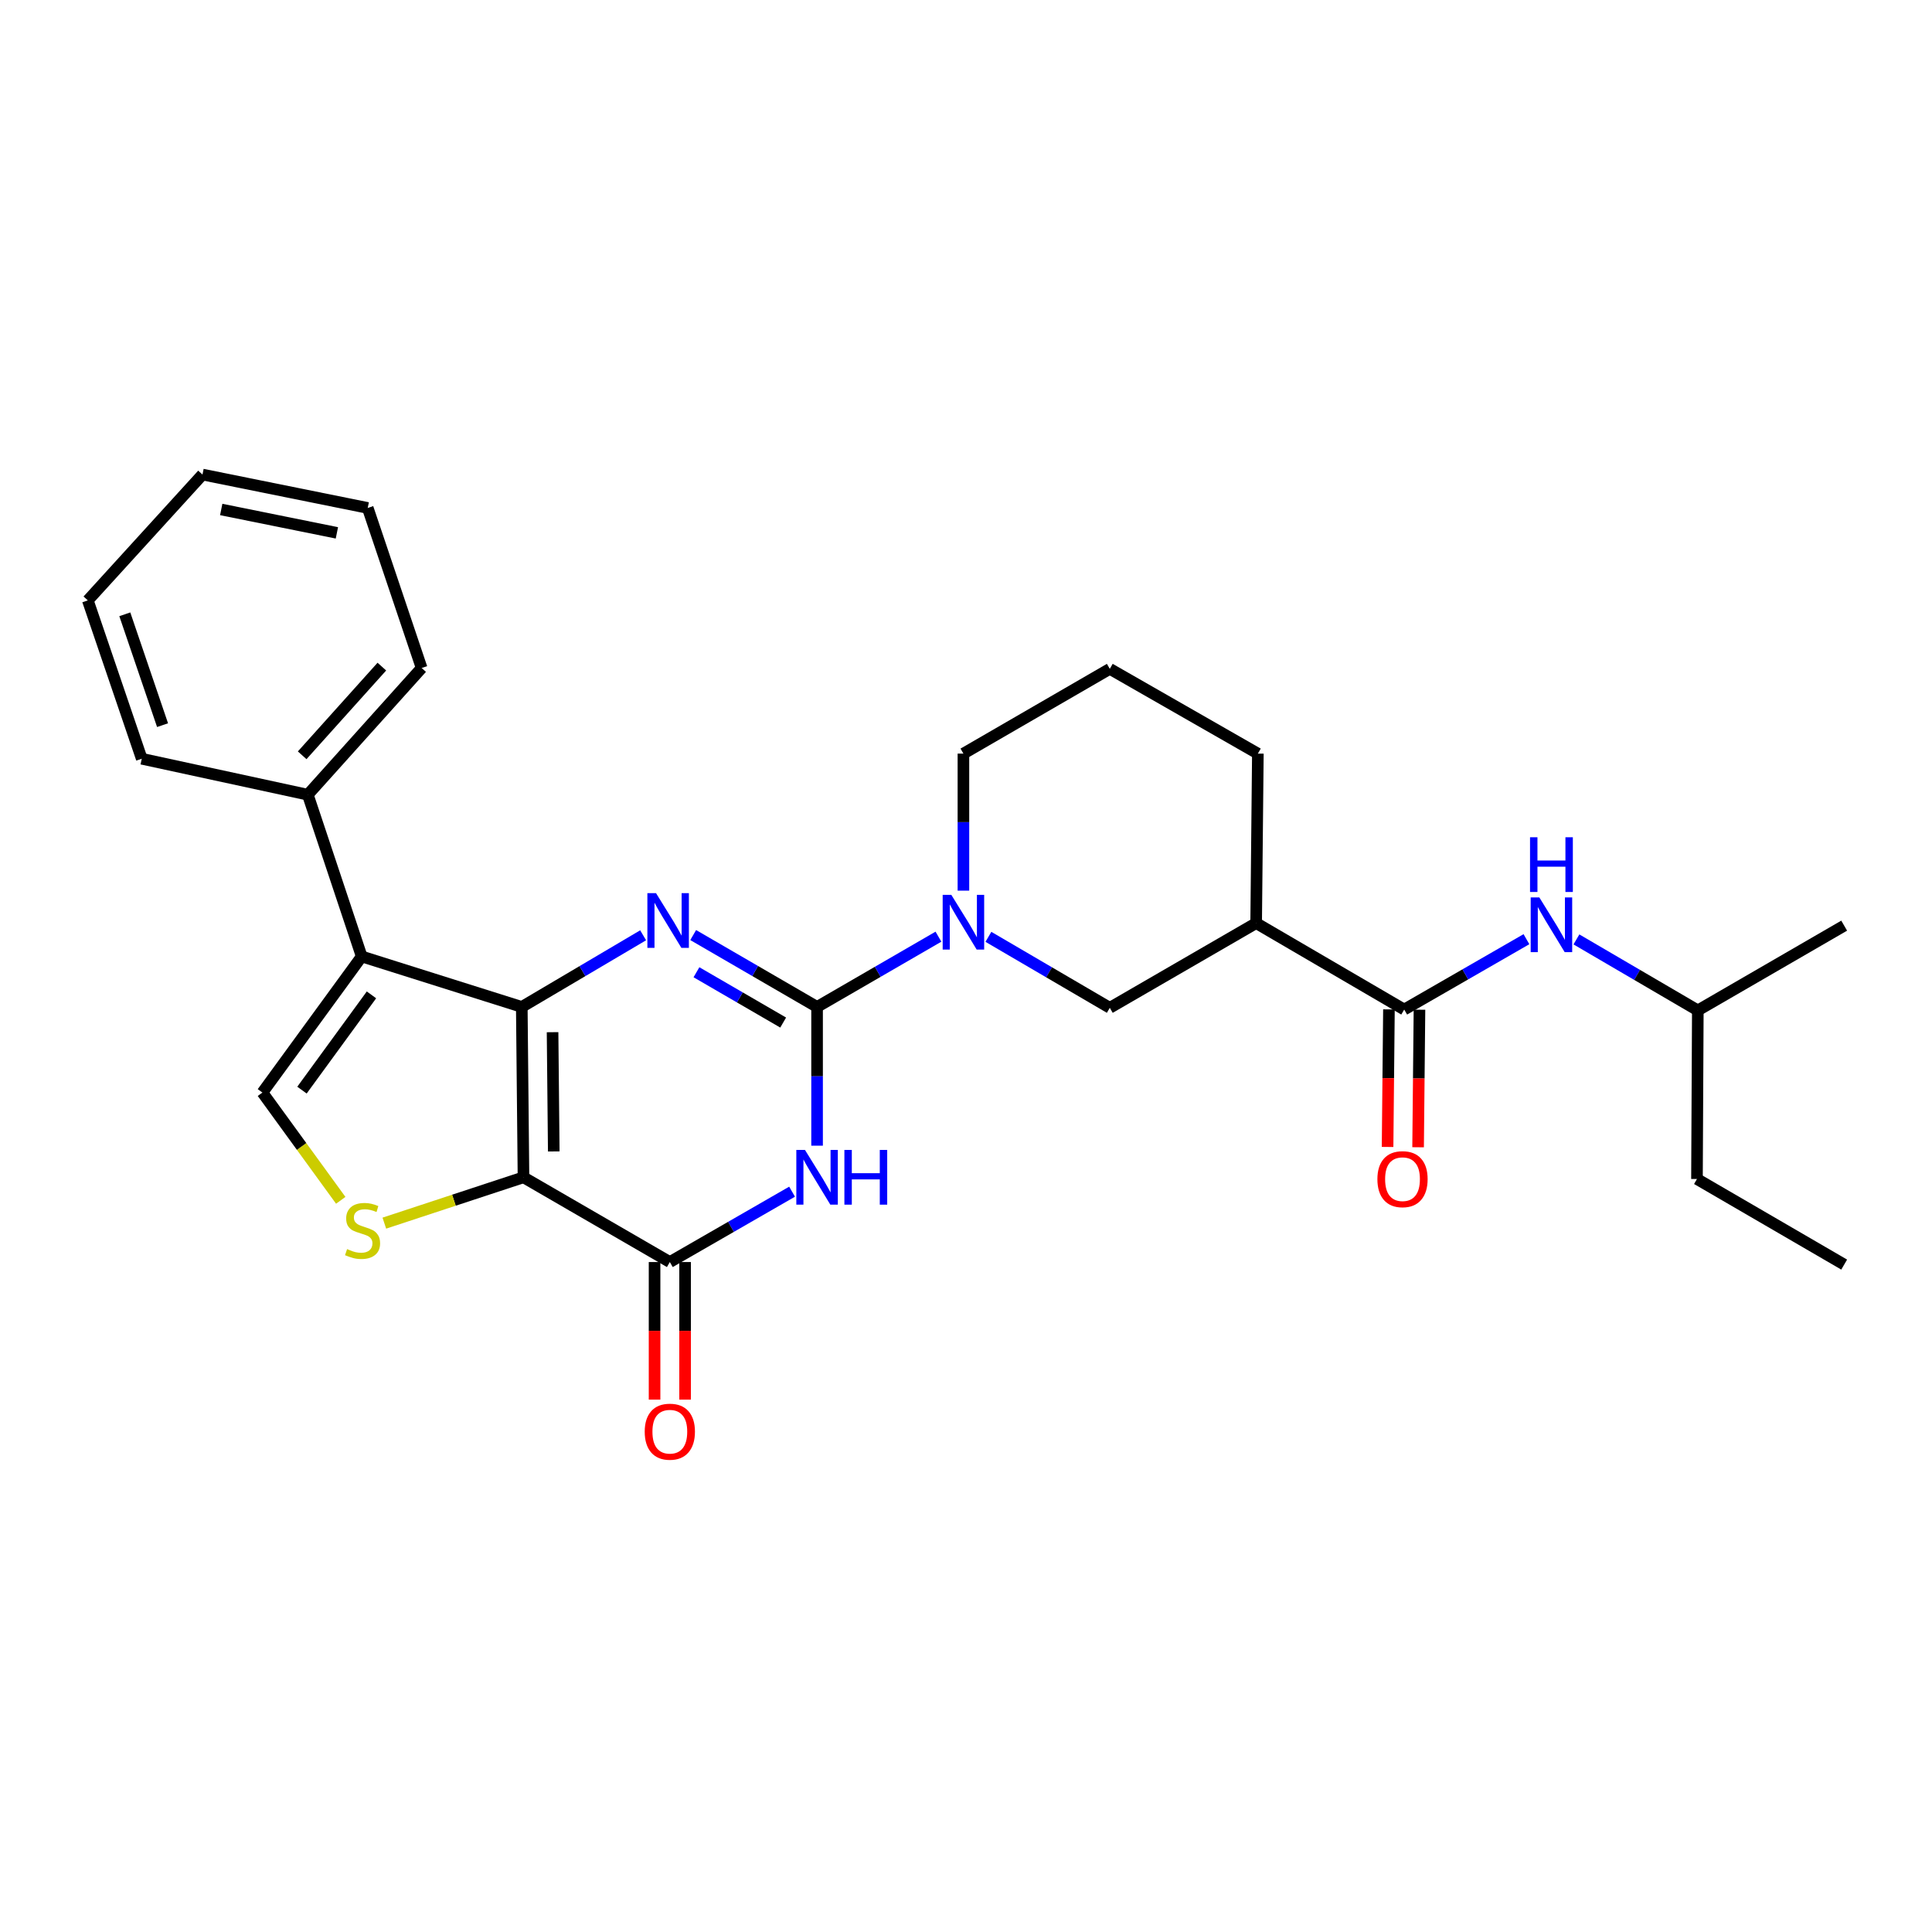 <?xml version='1.0' encoding='iso-8859-1'?>
<svg version='1.1' baseProfile='full'
              xmlns='http://www.w3.org/2000/svg'
                      xmlns:rdkit='http://www.rdkit.org/xml'
                      xmlns:xlink='http://www.w3.org/1999/xlink'
                  xml:space='preserve'
width='1000px' height='1000px' viewBox='0 0 1000 1000'>
<!-- END OF HEADER -->
<rect style='opacity:1.0;fill:#FFFFFF;stroke:none' width='1000' height='1000' x='0' y='0'> </rect>
<path class='bond-0' d='M 270.076,521.189 L 270.954,609.368' style='fill:none;fill-rule:evenodd;stroke:#000000;stroke-width:6px;stroke-linecap:butt;stroke-linejoin:miter;stroke-opacity:1' />
<path class='bond-0' d='M 286.008,534.258 L 286.623,595.984' style='fill:none;fill-rule:evenodd;stroke:#000000;stroke-width:6px;stroke-linecap:butt;stroke-linejoin:miter;stroke-opacity:1' />
<path class='bond-2' d='M 270.076,521.189 L 301.481,502.646' style='fill:none;fill-rule:evenodd;stroke:#000000;stroke-width:6px;stroke-linecap:butt;stroke-linejoin:miter;stroke-opacity:1' />
<path class='bond-2' d='M 301.481,502.646 L 332.886,484.103' style='fill:none;fill-rule:evenodd;stroke:#0000FF;stroke-width:6px;stroke-linecap:butt;stroke-linejoin:miter;stroke-opacity:1' />
<path class='bond-5' d='M 270.076,521.189 L 187.217,495.064' style='fill:none;fill-rule:evenodd;stroke:#000000;stroke-width:6px;stroke-linecap:butt;stroke-linejoin:miter;stroke-opacity:1' />
<path class='bond-4' d='M 270.954,609.368 L 346.703,653.233' style='fill:none;fill-rule:evenodd;stroke:#000000;stroke-width:6px;stroke-linecap:butt;stroke-linejoin:miter;stroke-opacity:1' />
<path class='bond-6' d='M 270.954,609.368 L 234.941,621.232' style='fill:none;fill-rule:evenodd;stroke:#000000;stroke-width:6px;stroke-linecap:butt;stroke-linejoin:miter;stroke-opacity:1' />
<path class='bond-6' d='M 234.941,621.232 L 198.928,633.095' style='fill:none;fill-rule:evenodd;stroke:#CCCC00;stroke-width:6px;stroke-linecap:butt;stroke-linejoin:miter;stroke-opacity:1' />
<path class='bond-1' d='M 422.917,521.189 L 390.855,502.588' style='fill:none;fill-rule:evenodd;stroke:#000000;stroke-width:6px;stroke-linecap:butt;stroke-linejoin:miter;stroke-opacity:1' />
<path class='bond-1' d='M 390.855,502.588 L 358.793,483.986' style='fill:none;fill-rule:evenodd;stroke:#0000FF;stroke-width:6px;stroke-linecap:butt;stroke-linejoin:miter;stroke-opacity:1' />
<path class='bond-1' d='M 405.369,529.276 L 382.926,516.255' style='fill:none;fill-rule:evenodd;stroke:#000000;stroke-width:6px;stroke-linecap:butt;stroke-linejoin:miter;stroke-opacity:1' />
<path class='bond-1' d='M 382.926,516.255 L 360.482,503.234' style='fill:none;fill-rule:evenodd;stroke:#0000FF;stroke-width:6px;stroke-linecap:butt;stroke-linejoin:miter;stroke-opacity:1' />
<path class='bond-3' d='M 422.917,521.189 L 422.917,557.096' style='fill:none;fill-rule:evenodd;stroke:#000000;stroke-width:6px;stroke-linecap:butt;stroke-linejoin:miter;stroke-opacity:1' />
<path class='bond-3' d='M 422.917,557.096 L 422.917,593.003' style='fill:none;fill-rule:evenodd;stroke:#0000FF;stroke-width:6px;stroke-linecap:butt;stroke-linejoin:miter;stroke-opacity:1' />
<path class='bond-7' d='M 422.917,521.189 L 454.327,503.006' style='fill:none;fill-rule:evenodd;stroke:#000000;stroke-width:6px;stroke-linecap:butt;stroke-linejoin:miter;stroke-opacity:1' />
<path class='bond-7' d='M 454.327,503.006 L 485.738,484.824' style='fill:none;fill-rule:evenodd;stroke:#0000FF;stroke-width:6px;stroke-linecap:butt;stroke-linejoin:miter;stroke-opacity:1' />
<path class='bond-29' d='M 409.978,616.814 L 378.341,635.024' style='fill:none;fill-rule:evenodd;stroke:#0000FF;stroke-width:6px;stroke-linecap:butt;stroke-linejoin:miter;stroke-opacity:1' />
<path class='bond-29' d='M 378.341,635.024 L 346.703,653.233' style='fill:none;fill-rule:evenodd;stroke:#000000;stroke-width:6px;stroke-linecap:butt;stroke-linejoin:miter;stroke-opacity:1' />
<path class='bond-14' d='M 338.802,653.233 L 338.802,688.838' style='fill:none;fill-rule:evenodd;stroke:#000000;stroke-width:6px;stroke-linecap:butt;stroke-linejoin:miter;stroke-opacity:1' />
<path class='bond-14' d='M 338.802,688.838 L 338.802,724.443' style='fill:none;fill-rule:evenodd;stroke:#FF0000;stroke-width:6px;stroke-linecap:butt;stroke-linejoin:miter;stroke-opacity:1' />
<path class='bond-14' d='M 354.603,653.233 L 354.603,688.838' style='fill:none;fill-rule:evenodd;stroke:#000000;stroke-width:6px;stroke-linecap:butt;stroke-linejoin:miter;stroke-opacity:1' />
<path class='bond-14' d='M 354.603,688.838 L 354.603,724.443' style='fill:none;fill-rule:evenodd;stroke:#FF0000;stroke-width:6px;stroke-linecap:butt;stroke-linejoin:miter;stroke-opacity:1' />
<path class='bond-8' d='M 187.217,495.064 L 135.828,565.502' style='fill:none;fill-rule:evenodd;stroke:#000000;stroke-width:6px;stroke-linecap:butt;stroke-linejoin:miter;stroke-opacity:1' />
<path class='bond-8' d='M 192.274,514.943 L 156.301,564.249' style='fill:none;fill-rule:evenodd;stroke:#000000;stroke-width:6px;stroke-linecap:butt;stroke-linejoin:miter;stroke-opacity:1' />
<path class='bond-13' d='M 187.217,495.064 L 159.319,411.336' style='fill:none;fill-rule:evenodd;stroke:#000000;stroke-width:6px;stroke-linecap:butt;stroke-linejoin:miter;stroke-opacity:1' />
<path class='bond-28' d='M 176.372,621.284 L 156.1,593.393' style='fill:none;fill-rule:evenodd;stroke:#CCCC00;stroke-width:6px;stroke-linecap:butt;stroke-linejoin:miter;stroke-opacity:1' />
<path class='bond-28' d='M 156.1,593.393 L 135.828,565.502' style='fill:none;fill-rule:evenodd;stroke:#000000;stroke-width:6px;stroke-linecap:butt;stroke-linejoin:miter;stroke-opacity:1' />
<path class='bond-11' d='M 511.6,484.904 L 543.016,503.275' style='fill:none;fill-rule:evenodd;stroke:#0000FF;stroke-width:6px;stroke-linecap:butt;stroke-linejoin:miter;stroke-opacity:1' />
<path class='bond-11' d='M 543.016,503.275 L 574.432,521.645' style='fill:none;fill-rule:evenodd;stroke:#000000;stroke-width:6px;stroke-linecap:butt;stroke-linejoin:miter;stroke-opacity:1' />
<path class='bond-16' d='M 498.666,460.999 L 498.666,425.532' style='fill:none;fill-rule:evenodd;stroke:#0000FF;stroke-width:6px;stroke-linecap:butt;stroke-linejoin:miter;stroke-opacity:1' />
<path class='bond-16' d='M 498.666,425.532 L 498.666,390.066' style='fill:none;fill-rule:evenodd;stroke:#000000;stroke-width:6px;stroke-linecap:butt;stroke-linejoin:miter;stroke-opacity:1' />
<path class='bond-9' d='M 726.816,522.541 L 650.181,477.797' style='fill:none;fill-rule:evenodd;stroke:#000000;stroke-width:6px;stroke-linecap:butt;stroke-linejoin:miter;stroke-opacity:1' />
<path class='bond-12' d='M 726.816,522.541 L 758.45,504.331' style='fill:none;fill-rule:evenodd;stroke:#000000;stroke-width:6px;stroke-linecap:butt;stroke-linejoin:miter;stroke-opacity:1' />
<path class='bond-12' d='M 758.45,504.331 L 790.083,486.122' style='fill:none;fill-rule:evenodd;stroke:#0000FF;stroke-width:6px;stroke-linecap:butt;stroke-linejoin:miter;stroke-opacity:1' />
<path class='bond-15' d='M 718.916,522.461 L 718.56,558.062' style='fill:none;fill-rule:evenodd;stroke:#000000;stroke-width:6px;stroke-linecap:butt;stroke-linejoin:miter;stroke-opacity:1' />
<path class='bond-15' d='M 718.56,558.062 L 718.204,593.662' style='fill:none;fill-rule:evenodd;stroke:#FF0000;stroke-width:6px;stroke-linecap:butt;stroke-linejoin:miter;stroke-opacity:1' />
<path class='bond-15' d='M 734.716,522.62 L 734.36,558.22' style='fill:none;fill-rule:evenodd;stroke:#000000;stroke-width:6px;stroke-linecap:butt;stroke-linejoin:miter;stroke-opacity:1' />
<path class='bond-15' d='M 734.36,558.22 L 734.004,593.82' style='fill:none;fill-rule:evenodd;stroke:#FF0000;stroke-width:6px;stroke-linecap:butt;stroke-linejoin:miter;stroke-opacity:1' />
<path class='bond-10' d='M 650.181,477.797 L 574.432,521.645' style='fill:none;fill-rule:evenodd;stroke:#000000;stroke-width:6px;stroke-linecap:butt;stroke-linejoin:miter;stroke-opacity:1' />
<path class='bond-31' d='M 650.181,477.797 L 651.067,390.066' style='fill:none;fill-rule:evenodd;stroke:#000000;stroke-width:6px;stroke-linecap:butt;stroke-linejoin:miter;stroke-opacity:1' />
<path class='bond-18' d='M 815.956,486.238 L 847.372,504.609' style='fill:none;fill-rule:evenodd;stroke:#0000FF;stroke-width:6px;stroke-linecap:butt;stroke-linejoin:miter;stroke-opacity:1' />
<path class='bond-18' d='M 847.372,504.609 L 878.788,522.979' style='fill:none;fill-rule:evenodd;stroke:#000000;stroke-width:6px;stroke-linecap:butt;stroke-linejoin:miter;stroke-opacity:1' />
<path class='bond-20' d='M 159.319,411.336 L 218.24,345.761' style='fill:none;fill-rule:evenodd;stroke:#000000;stroke-width:6px;stroke-linecap:butt;stroke-linejoin:miter;stroke-opacity:1' />
<path class='bond-20' d='M 156.404,390.939 L 197.648,345.037' style='fill:none;fill-rule:evenodd;stroke:#000000;stroke-width:6px;stroke-linecap:butt;stroke-linejoin:miter;stroke-opacity:1' />
<path class='bond-21' d='M 159.319,411.336 L 73.37,392.726' style='fill:none;fill-rule:evenodd;stroke:#000000;stroke-width:6px;stroke-linecap:butt;stroke-linejoin:miter;stroke-opacity:1' />
<path class='bond-19' d='M 498.666,390.066 L 574.432,346.2' style='fill:none;fill-rule:evenodd;stroke:#000000;stroke-width:6px;stroke-linecap:butt;stroke-linejoin:miter;stroke-opacity:1' />
<path class='bond-17' d='M 651.067,390.066 L 574.432,346.2' style='fill:none;fill-rule:evenodd;stroke:#000000;stroke-width:6px;stroke-linecap:butt;stroke-linejoin:miter;stroke-opacity:1' />
<path class='bond-22' d='M 878.788,522.979 L 878.349,610.254' style='fill:none;fill-rule:evenodd;stroke:#000000;stroke-width:6px;stroke-linecap:butt;stroke-linejoin:miter;stroke-opacity:1' />
<path class='bond-23' d='M 878.788,522.979 L 954.545,479.114' style='fill:none;fill-rule:evenodd;stroke:#000000;stroke-width:6px;stroke-linecap:butt;stroke-linejoin:miter;stroke-opacity:1' />
<path class='bond-26' d='M 218.24,345.761 L 190.333,262.911' style='fill:none;fill-rule:evenodd;stroke:#000000;stroke-width:6px;stroke-linecap:butt;stroke-linejoin:miter;stroke-opacity:1' />
<path class='bond-25' d='M 73.37,392.726 L 45.455,310.762' style='fill:none;fill-rule:evenodd;stroke:#000000;stroke-width:6px;stroke-linecap:butt;stroke-linejoin:miter;stroke-opacity:1' />
<path class='bond-25' d='M 84.14,375.337 L 64.599,317.962' style='fill:none;fill-rule:evenodd;stroke:#000000;stroke-width:6px;stroke-linecap:butt;stroke-linejoin:miter;stroke-opacity:1' />
<path class='bond-24' d='M 878.349,610.254 L 954.545,654.55' style='fill:none;fill-rule:evenodd;stroke:#000000;stroke-width:6px;stroke-linecap:butt;stroke-linejoin:miter;stroke-opacity:1' />
<path class='bond-27' d='M 45.455,310.762 L 104.805,245.626' style='fill:none;fill-rule:evenodd;stroke:#000000;stroke-width:6px;stroke-linecap:butt;stroke-linejoin:miter;stroke-opacity:1' />
<path class='bond-30' d='M 190.333,262.911 L 104.805,245.626' style='fill:none;fill-rule:evenodd;stroke:#000000;stroke-width:6px;stroke-linecap:butt;stroke-linejoin:miter;stroke-opacity:1' />
<path class='bond-30' d='M 174.374,275.806 L 114.504,263.707' style='fill:none;fill-rule:evenodd;stroke:#000000;stroke-width:6px;stroke-linecap:butt;stroke-linejoin:miter;stroke-opacity:1' />
<path  class='atom-3' d='M 339.565 462.303
L 348.845 477.303
Q 349.765 478.783, 351.245 481.463
Q 352.725 484.143, 352.805 484.303
L 352.805 462.303
L 356.565 462.303
L 356.565 490.623
L 352.685 490.623
L 342.725 474.223
Q 341.565 472.303, 340.325 470.103
Q 339.125 467.903, 338.765 467.223
L 338.765 490.623
L 335.085 490.623
L 335.085 462.303
L 339.565 462.303
' fill='#0000FF'/>
<path  class='atom-4' d='M 416.657 595.208
L 425.937 610.208
Q 426.857 611.688, 428.337 614.368
Q 429.817 617.048, 429.897 617.208
L 429.897 595.208
L 433.657 595.208
L 433.657 623.528
L 429.777 623.528
L 419.817 607.128
Q 418.657 605.208, 417.417 603.008
Q 416.217 600.808, 415.857 600.128
L 415.857 623.528
L 412.177 623.528
L 412.177 595.208
L 416.657 595.208
' fill='#0000FF'/>
<path  class='atom-4' d='M 437.057 595.208
L 440.897 595.208
L 440.897 607.248
L 455.377 607.248
L 455.377 595.208
L 459.217 595.208
L 459.217 623.528
L 455.377 623.528
L 455.377 610.448
L 440.897 610.448
L 440.897 623.528
L 437.057 623.528
L 437.057 595.208
' fill='#0000FF'/>
<path  class='atom-7' d='M 179.656 646.529
Q 179.976 646.649, 181.296 647.209
Q 182.616 647.769, 184.056 648.129
Q 185.536 648.449, 186.976 648.449
Q 189.656 648.449, 191.216 647.169
Q 192.776 645.849, 192.776 643.569
Q 192.776 642.009, 191.976 641.049
Q 191.216 640.089, 190.016 639.569
Q 188.816 639.049, 186.816 638.449
Q 184.296 637.689, 182.776 636.969
Q 181.296 636.249, 180.216 634.729
Q 179.176 633.209, 179.176 630.649
Q 179.176 627.089, 181.576 624.889
Q 184.016 622.689, 188.816 622.689
Q 192.096 622.689, 195.816 624.249
L 194.896 627.329
Q 191.496 625.929, 188.936 625.929
Q 186.176 625.929, 184.656 627.089
Q 183.136 628.209, 183.176 630.169
Q 183.176 631.689, 183.936 632.609
Q 184.736 633.529, 185.856 634.049
Q 187.016 634.569, 188.936 635.169
Q 191.496 635.969, 193.016 636.769
Q 194.536 637.569, 195.616 639.209
Q 196.736 640.809, 196.736 643.569
Q 196.736 647.489, 194.096 649.609
Q 191.496 651.689, 187.136 651.689
Q 184.616 651.689, 182.696 651.129
Q 180.816 650.609, 178.576 649.689
L 179.656 646.529
' fill='#CCCC00'/>
<path  class='atom-8' d='M 492.406 463.181
L 501.686 478.181
Q 502.606 479.661, 504.086 482.341
Q 505.566 485.021, 505.646 485.181
L 505.646 463.181
L 509.406 463.181
L 509.406 491.501
L 505.526 491.501
L 495.566 475.101
Q 494.406 473.181, 493.166 470.981
Q 491.966 468.781, 491.606 468.101
L 491.606 491.501
L 487.926 491.501
L 487.926 463.181
L 492.406 463.181
' fill='#0000FF'/>
<path  class='atom-13' d='M 796.762 464.515
L 806.042 479.515
Q 806.962 480.995, 808.442 483.675
Q 809.922 486.355, 810.002 486.515
L 810.002 464.515
L 813.762 464.515
L 813.762 492.835
L 809.882 492.835
L 799.922 476.435
Q 798.762 474.515, 797.522 472.315
Q 796.322 470.115, 795.962 469.435
L 795.962 492.835
L 792.282 492.835
L 792.282 464.515
L 796.762 464.515
' fill='#0000FF'/>
<path  class='atom-13' d='M 791.942 433.363
L 795.782 433.363
L 795.782 445.403
L 810.262 445.403
L 810.262 433.363
L 814.102 433.363
L 814.102 461.683
L 810.262 461.683
L 810.262 448.603
L 795.782 448.603
L 795.782 461.683
L 791.942 461.683
L 791.942 433.363
' fill='#0000FF'/>
<path  class='atom-15' d='M 333.703 741.036
Q 333.703 734.236, 337.063 730.436
Q 340.423 726.636, 346.703 726.636
Q 352.983 726.636, 356.343 730.436
Q 359.703 734.236, 359.703 741.036
Q 359.703 747.916, 356.303 751.836
Q 352.903 755.716, 346.703 755.716
Q 340.463 755.716, 337.063 751.836
Q 333.703 747.956, 333.703 741.036
M 346.703 752.516
Q 351.023 752.516, 353.343 749.636
Q 355.703 746.716, 355.703 741.036
Q 355.703 735.476, 353.343 732.676
Q 351.023 729.836, 346.703 729.836
Q 342.383 729.836, 340.023 732.636
Q 337.703 735.436, 337.703 741.036
Q 337.703 746.756, 340.023 749.636
Q 342.383 752.516, 346.703 752.516
' fill='#FF0000'/>
<path  class='atom-16' d='M 712.938 610.334
Q 712.938 603.534, 716.298 599.734
Q 719.658 595.934, 725.938 595.934
Q 732.218 595.934, 735.578 599.734
Q 738.938 603.534, 738.938 610.334
Q 738.938 617.214, 735.538 621.134
Q 732.138 625.014, 725.938 625.014
Q 719.698 625.014, 716.298 621.134
Q 712.938 617.254, 712.938 610.334
M 725.938 621.814
Q 730.258 621.814, 732.578 618.934
Q 734.938 616.014, 734.938 610.334
Q 734.938 604.774, 732.578 601.974
Q 730.258 599.134, 725.938 599.134
Q 721.618 599.134, 719.258 601.934
Q 716.938 604.734, 716.938 610.334
Q 716.938 616.054, 719.258 618.934
Q 721.618 621.814, 725.938 621.814
' fill='#FF0000'/>
</svg>
